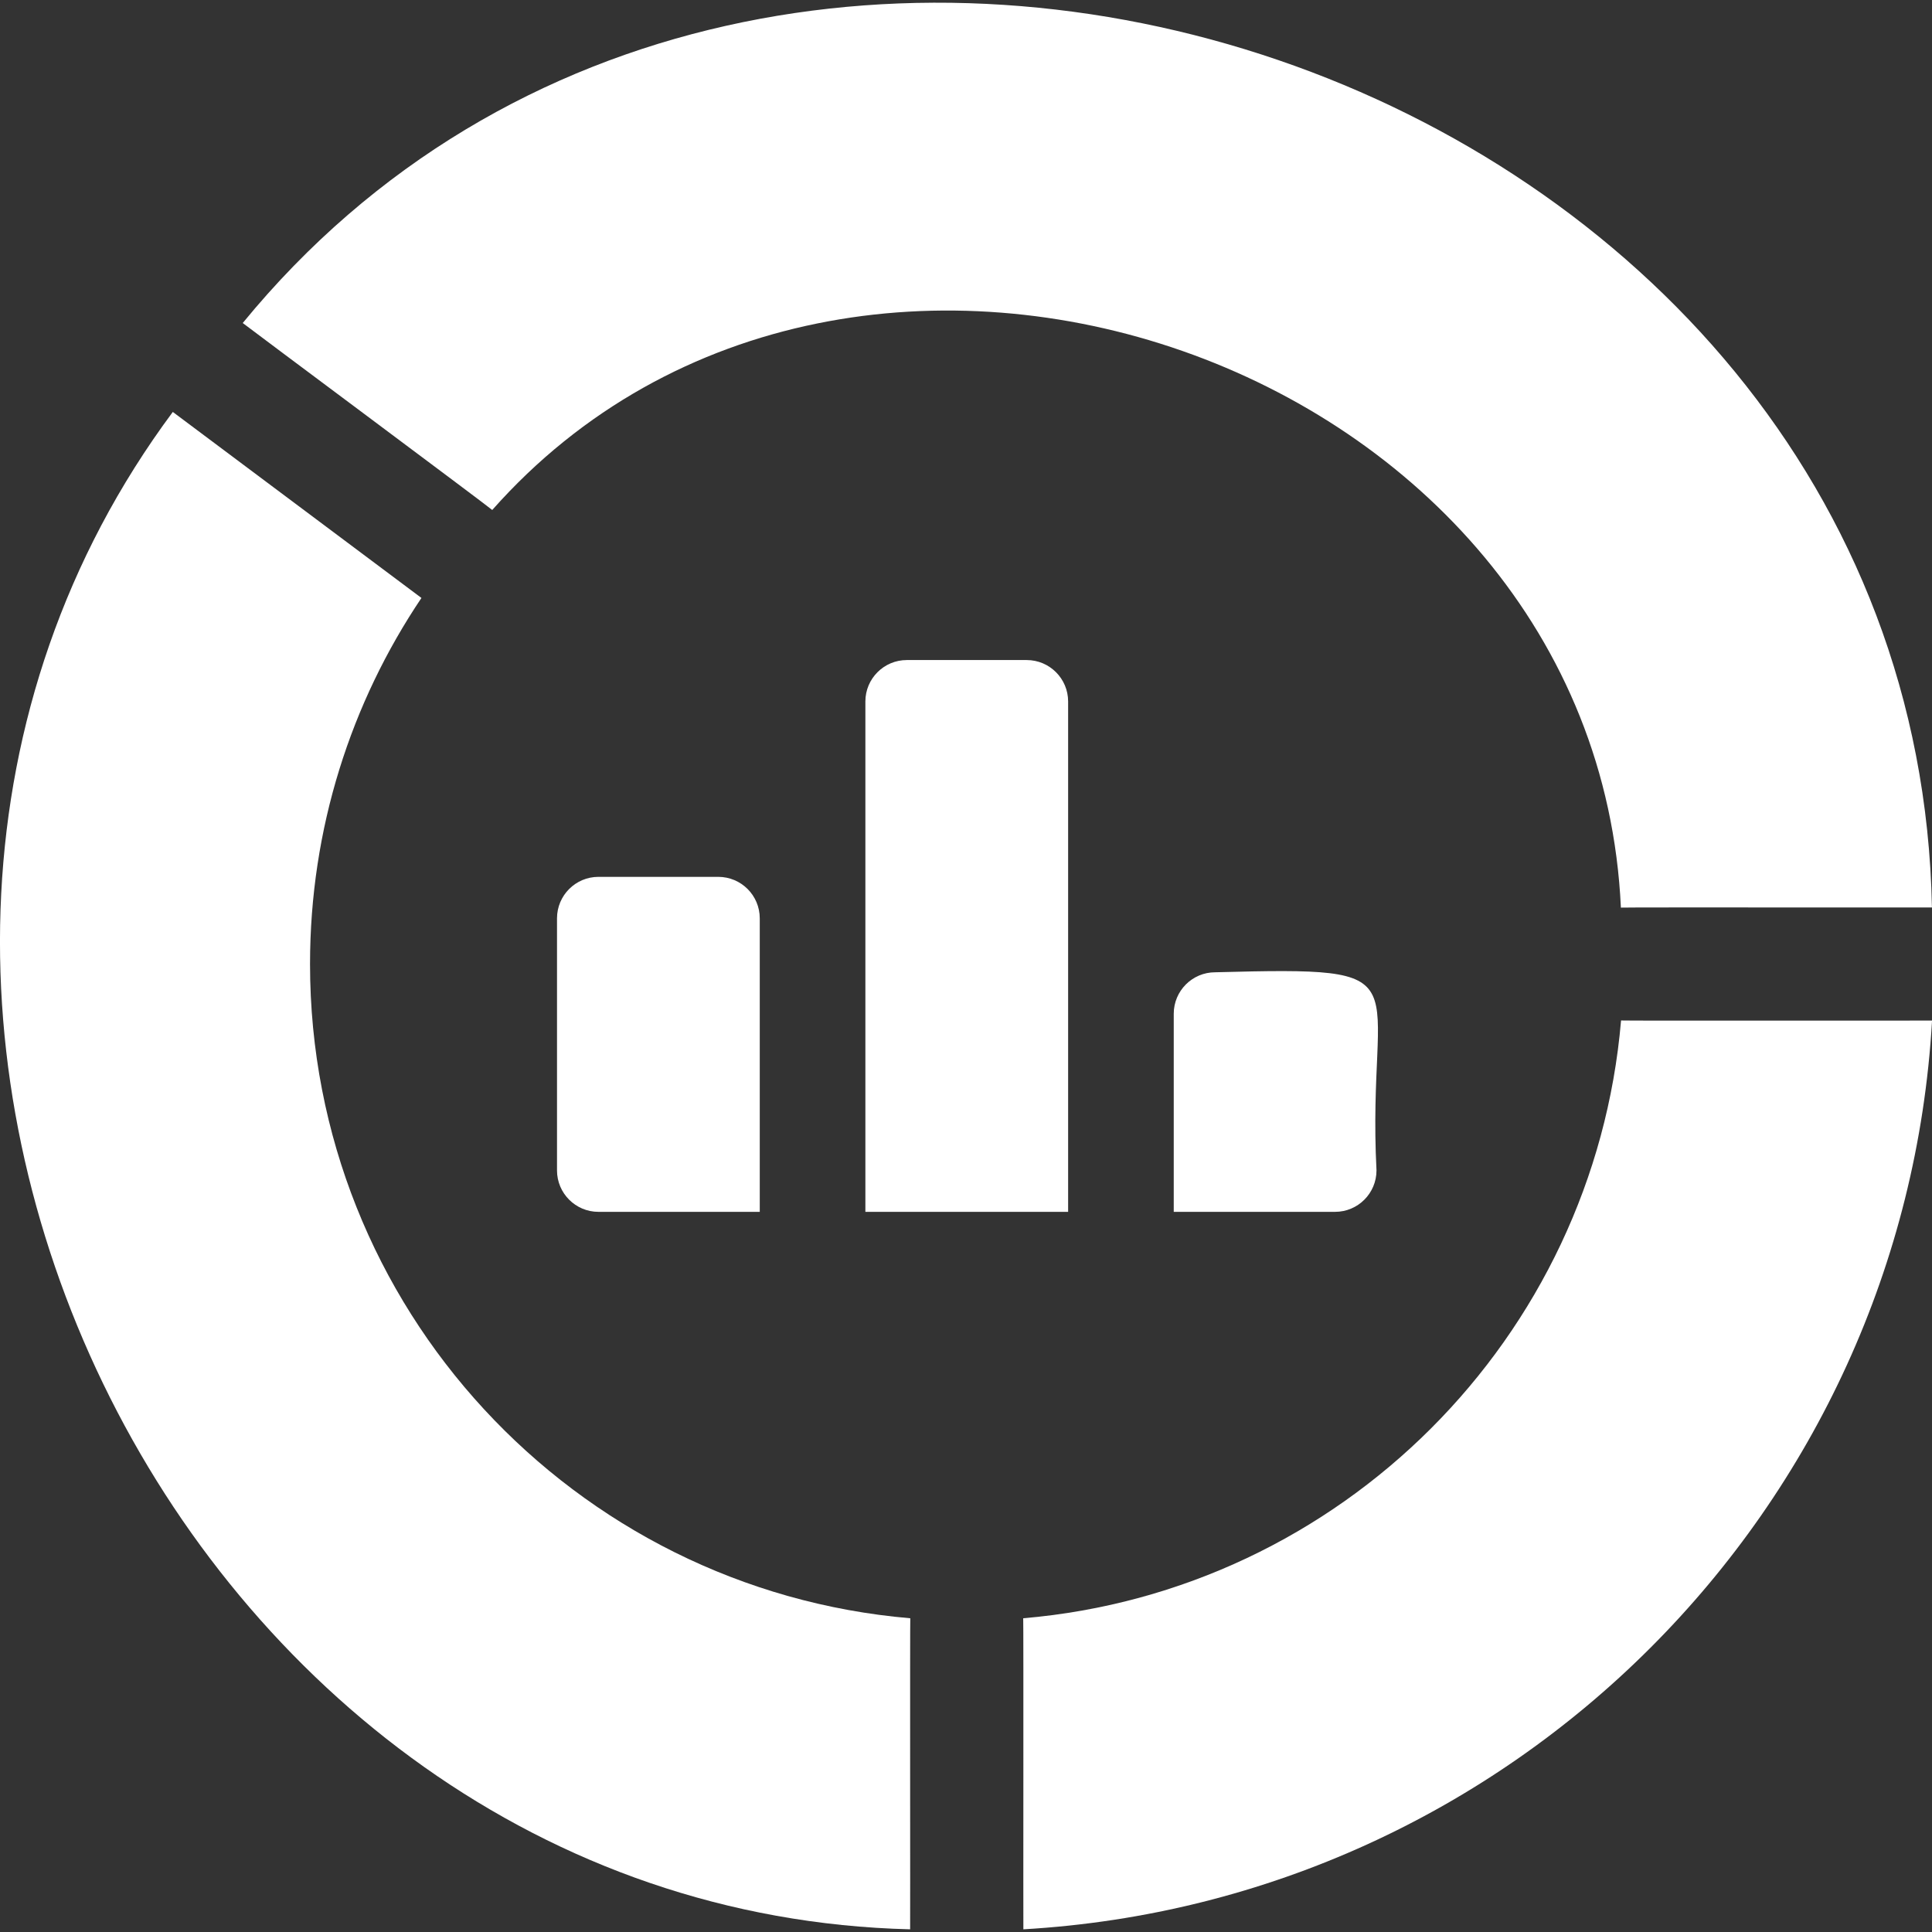 <svg width="36" height="36" viewBox="0 0 36 36" fill="none" xmlns="http://www.w3.org/2000/svg">
<rect x="0" y="0" width="36" height="36" fill="#333333" stroke="none"/>
<g clip-path="url(#clip0_206_2)">
<path d="M22.643 18.117C22.217 18.117 21.871 18.463 21.871 18.89V22.581H24.877C25.303 22.581 25.649 22.235 25.649 21.808C25.461 18.145 26.649 18.011 22.643 18.117Z" fill="white"/>
<path d="M16.897 12.299C16.471 12.299 16.125 12.645 16.125 13.071V22.581H19.903V13.071C19.903 12.645 19.557 12.299 19.131 12.299L16.897 12.299Z" fill="white"/>
<path d="M11.151 16.339C10.725 16.339 10.379 16.685 10.379 17.112V21.809C10.379 22.235 10.725 22.581 11.151 22.581H14.157V17.112C14.157 16.685 13.811 16.339 13.384 16.339H11.151Z" fill="white"/>
<path d="M9.172 9.503C15.886 1.924 29.732 6.706 30.203 16.912C30.254 16.905 35.947 16.912 35.999 16.909C35.694 1.267 14.308 -5.927 4.523 6.019C4.61 6.09 9.093 9.429 9.172 9.503Z" fill="white"/>
<path d="M5.777 17.963C5.777 15.438 6.542 13.091 7.853 11.142C7.85 11.141 3.225 7.679 3.22 7.676C-4.89 18.593 3.286 35.613 16.959 35.95C16.962 35.904 16.955 30.196 16.962 30.154C10.696 29.62 5.777 24.367 5.777 17.963Z" fill="white"/>
<path d="M30.206 19.015C29.701 24.934 24.985 29.65 19.066 30.154C19.073 30.205 19.066 35.898 19.069 35.95C28.18 35.424 35.475 28.129 36.001 19.017C35.956 19.015 30.247 19.022 30.206 19.015Z" fill="white"/>
</g>
<defs>
<clipPath id="clip0_206_2">
<rect width="36" height="36" fill="white"/>
</clipPath>
</defs>
</svg>
